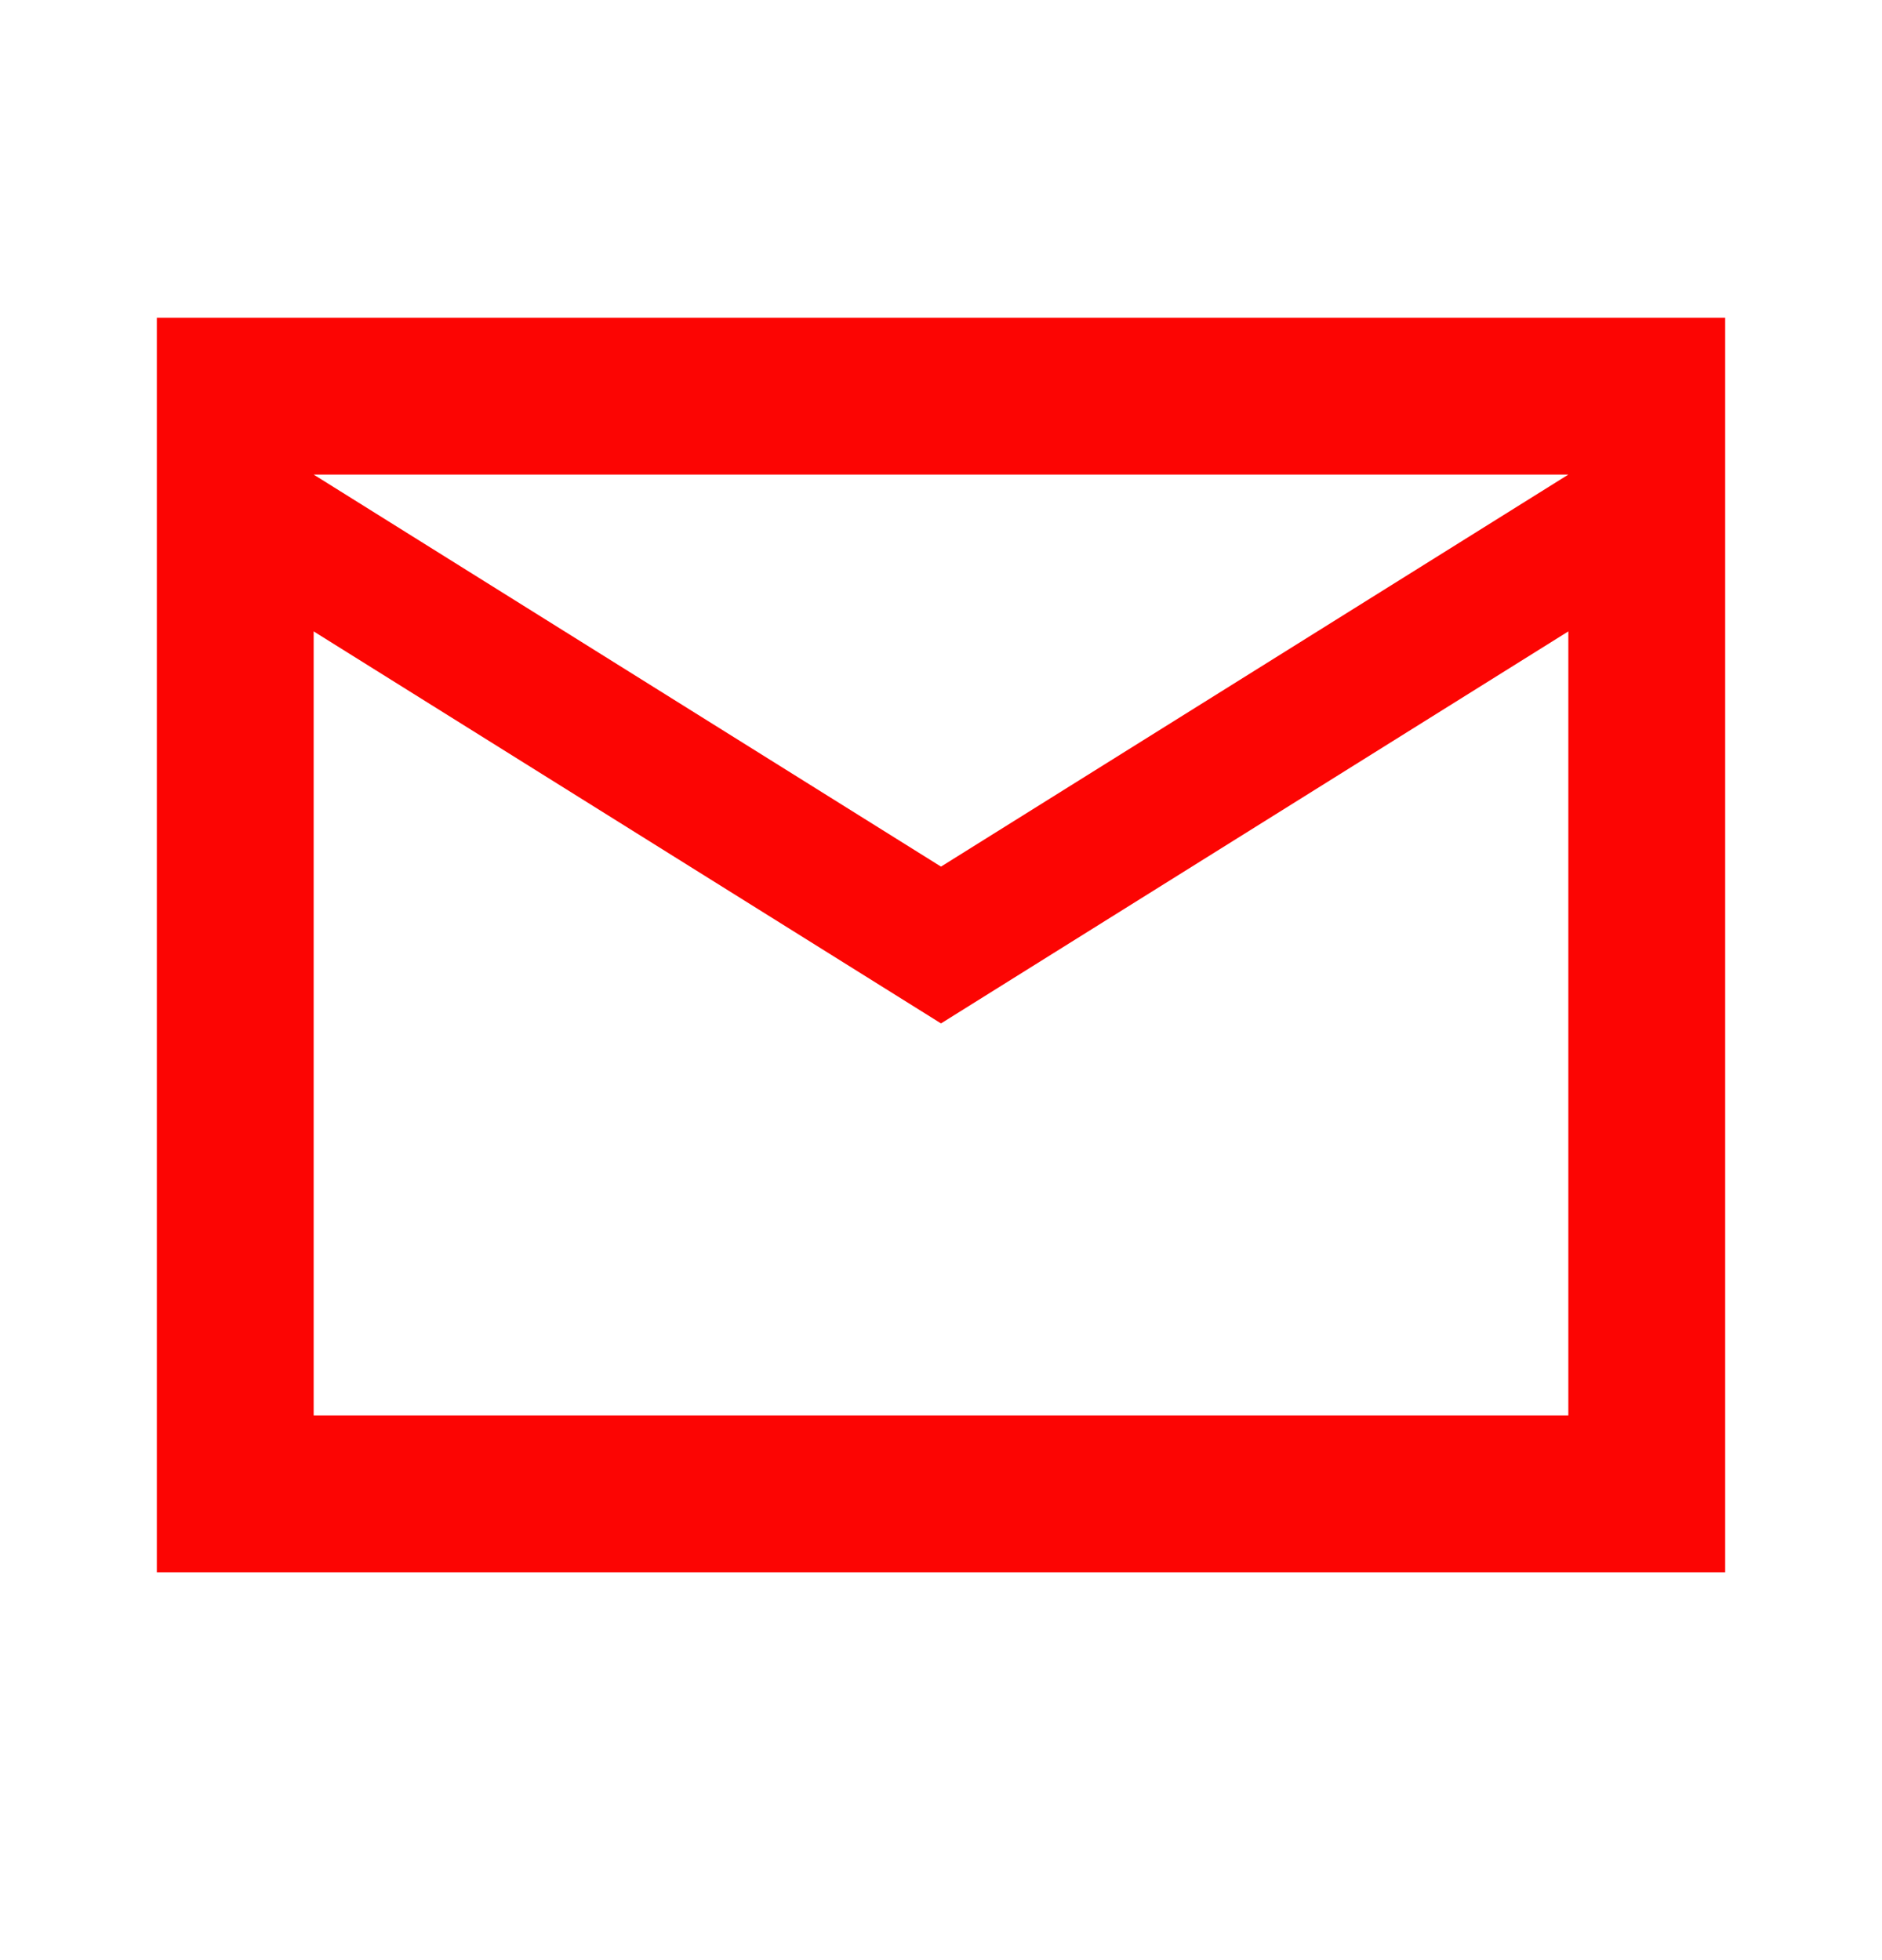 <?xml version="1.0" encoding="UTF-8"?>
<svg xmlns="http://www.w3.org/2000/svg" width="24" height="25" viewBox="0 0 24 25" fill="none">
  <path d="M2 20.053V4.053H22V20.053H2ZM12 13.053L4 8.053V18.053H20V8.053L12 13.053ZM12 11.053L20 6.053H4L12 11.053ZM4 8.053V6.053V18.053V8.053Z" fill="#FC0503"></path>
</svg>
